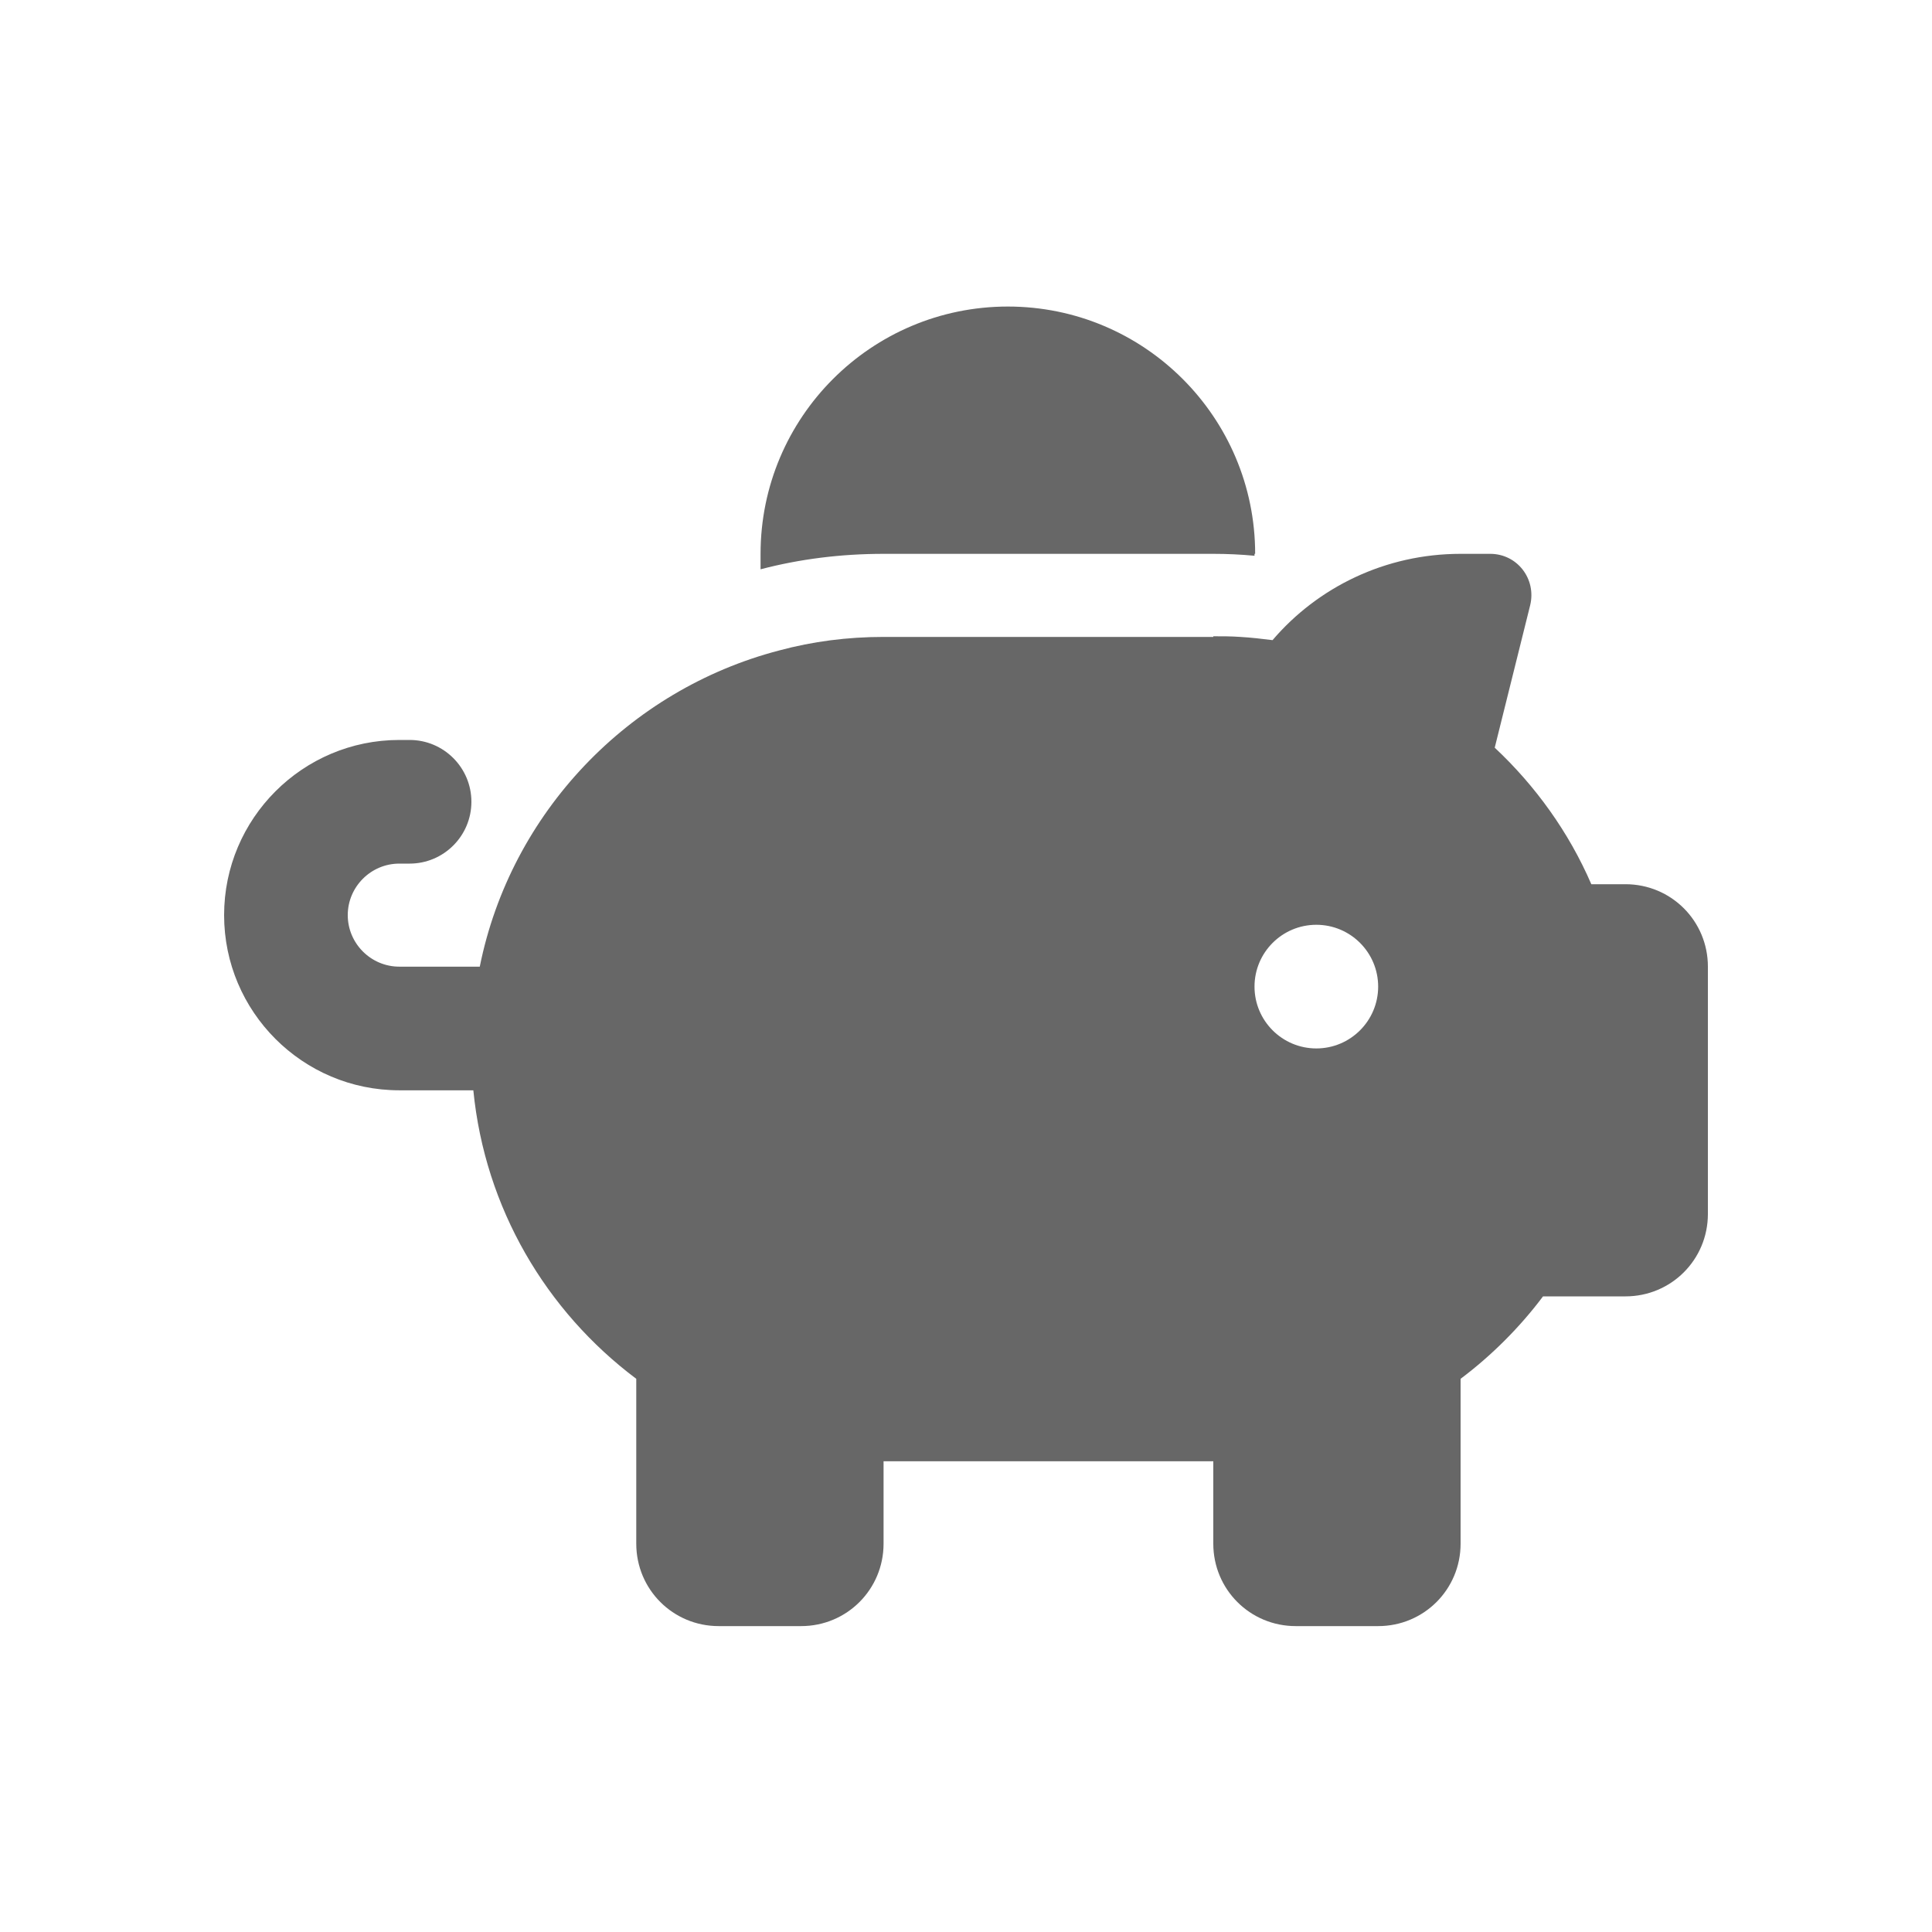 <?xml version="1.0" encoding="UTF-8"?> <svg xmlns="http://www.w3.org/2000/svg" id="Ebene_2" version="1.1" viewBox="0 0 300 300"><defs><style> .st0 { fill: #676767; isolation: isolate; } </style></defs><path class="st0" d="M194.8,86v.3c-2.1-.2-4.2-.3-6.4-.3h-51.2c-6.6,0-13,.8-19.1,2.4,0-.8,0-1.6,0-2.4,0-21.2,17.2-38.4,38.4-38.4s38.4,17.2,38.4,38.4ZM188.4,98.8c1.4,0,2.8,0,4.2.1,1.7.1,3.4.3,5,.5,7-8.2,17.5-13.4,29.2-13.4h4.6c4.2,0,7.2,3.9,6.2,8l-5.5,22.1c6.3,5.9,11.5,13.1,15,21.2h5.3c7.1,0,12.8,5.7,12.8,12.8v38.4c0,7.1-5.7,12.8-12.8,12.8h-12.8c-3.6,4.8-8,9.2-12.8,12.8v25.6c0,7.1-5.7,12.8-12.8,12.8h-12.8c-7.1,0-12.8-5.7-12.8-12.8v-12.8h-51.2v12.8c0,7.1-5.7,12.8-12.8,12.8h-12.8c-7.1,0-12.8-5.7-12.8-12.8v-25.6c-14-10.5-23.5-26.5-25.3-44.8h-11.5c-15,0-27.2-12.2-27.2-27.2s12.2-27.2,27.2-27.2h1.6c5.3,0,9.6,4.3,9.6,9.6s-4.3,9.6-9.6,9.6h-1.6c-4.4,0-8,3.6-8,8s3.6,8,8,8h12.5c4.8-23.9,23.1-43,46.5-49.1,5.2-1.4,10.6-2.1,16.2-2.1h51.2ZM214,153.2c0-5.3-4.3-9.6-9.6-9.6s-9.6,4.3-9.6,9.6,4.3,9.6,9.6,9.6,9.6-4.3,9.6-9.6Z"></path></svg> 